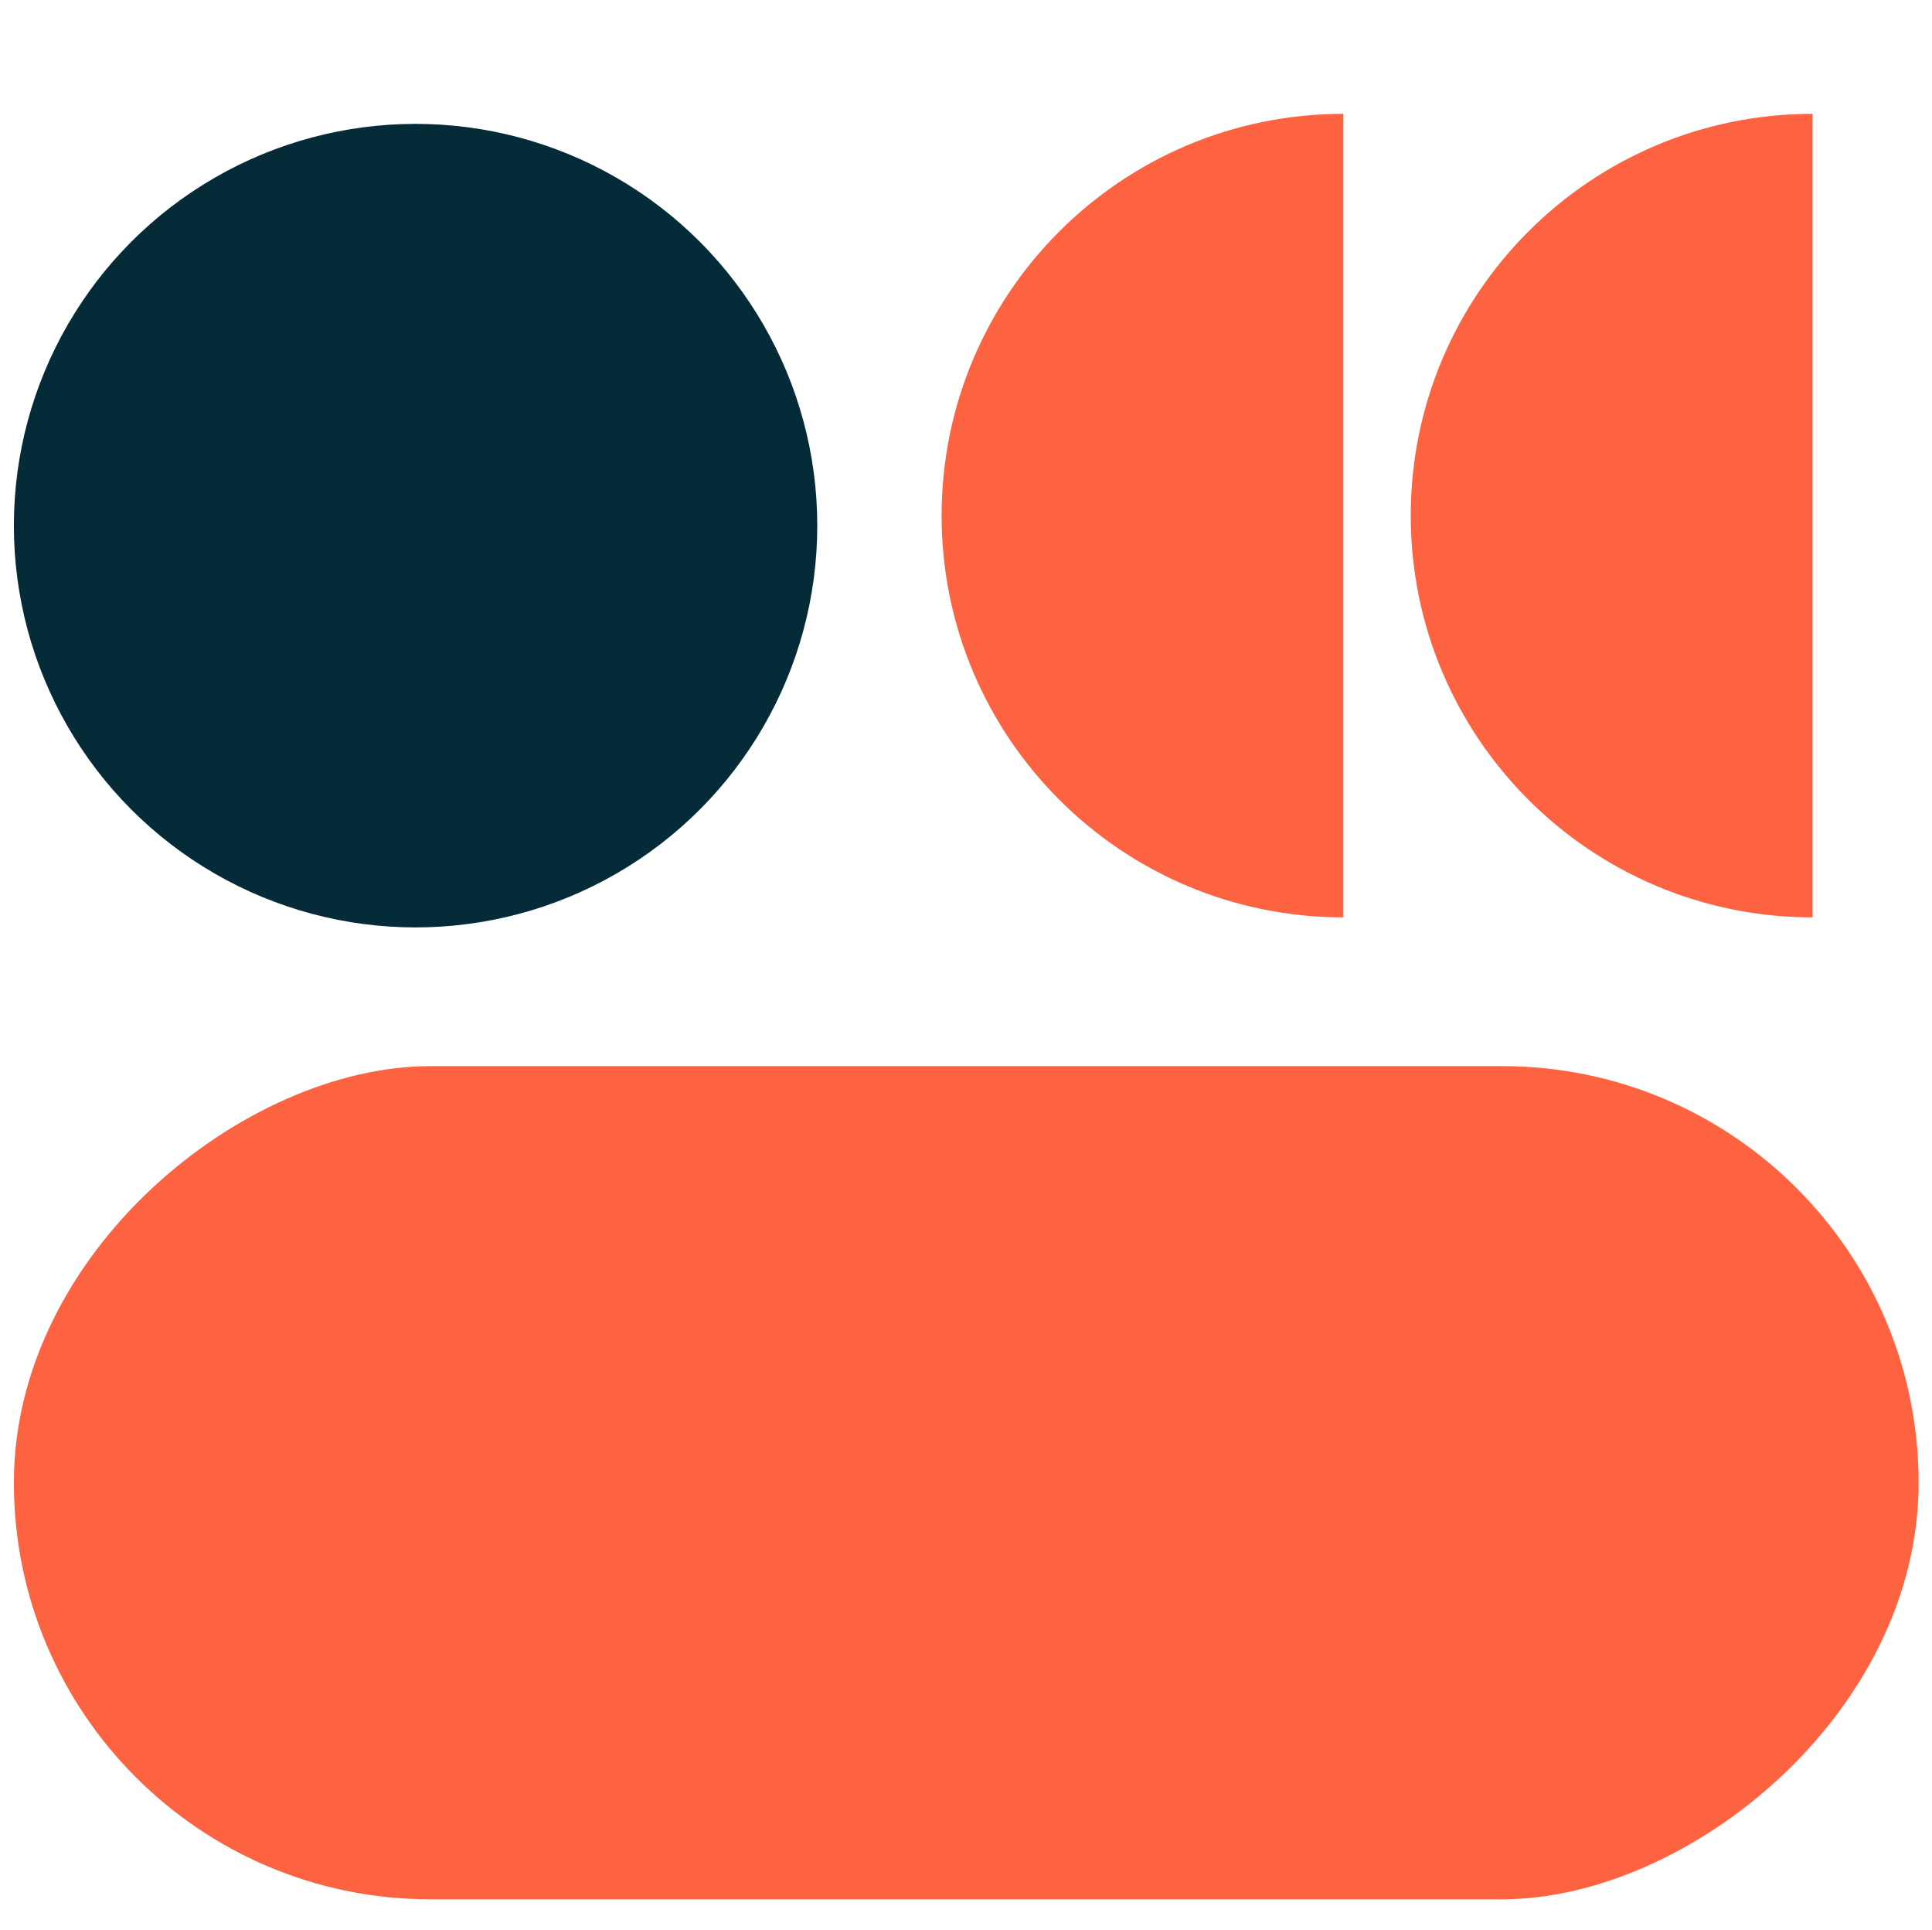 <?xml version="1.0" encoding="UTF-8"?>
<svg xmlns="http://www.w3.org/2000/svg" id="Calque_1" version="1.1" viewBox="0 0 404 403.5">
  <!-- Generator: Adobe Illustrator 29.0.1, SVG Export Plug-In . SVG Version: 2.1.0 Build 192)  -->
  <defs>
    <style>
      .st0 {
        fill: #052a38;
      }

      .st1 {
        fill: #fd6241;
      }
    </style>
  </defs>
  <circle class="st0" cx="86.9" cy="109.9" r="84"></circle>
  <path class="st1" d="M280.9,191.8c-46.4,0-84-37.6-84-84s37.6-84,84-84v167.9Z"></path>
  <path class="st1" d="M379,191.8c-46.4,0-84-37.6-84-84s37.6-84,84-84v167.9Z"></path>
  <rect class="st1" x="114.9" y="110.9" width="174.2" height="398.3" rx="87.1" ry="87.1" transform="translate(-108 512) rotate(-90)"></rect>
</svg>
